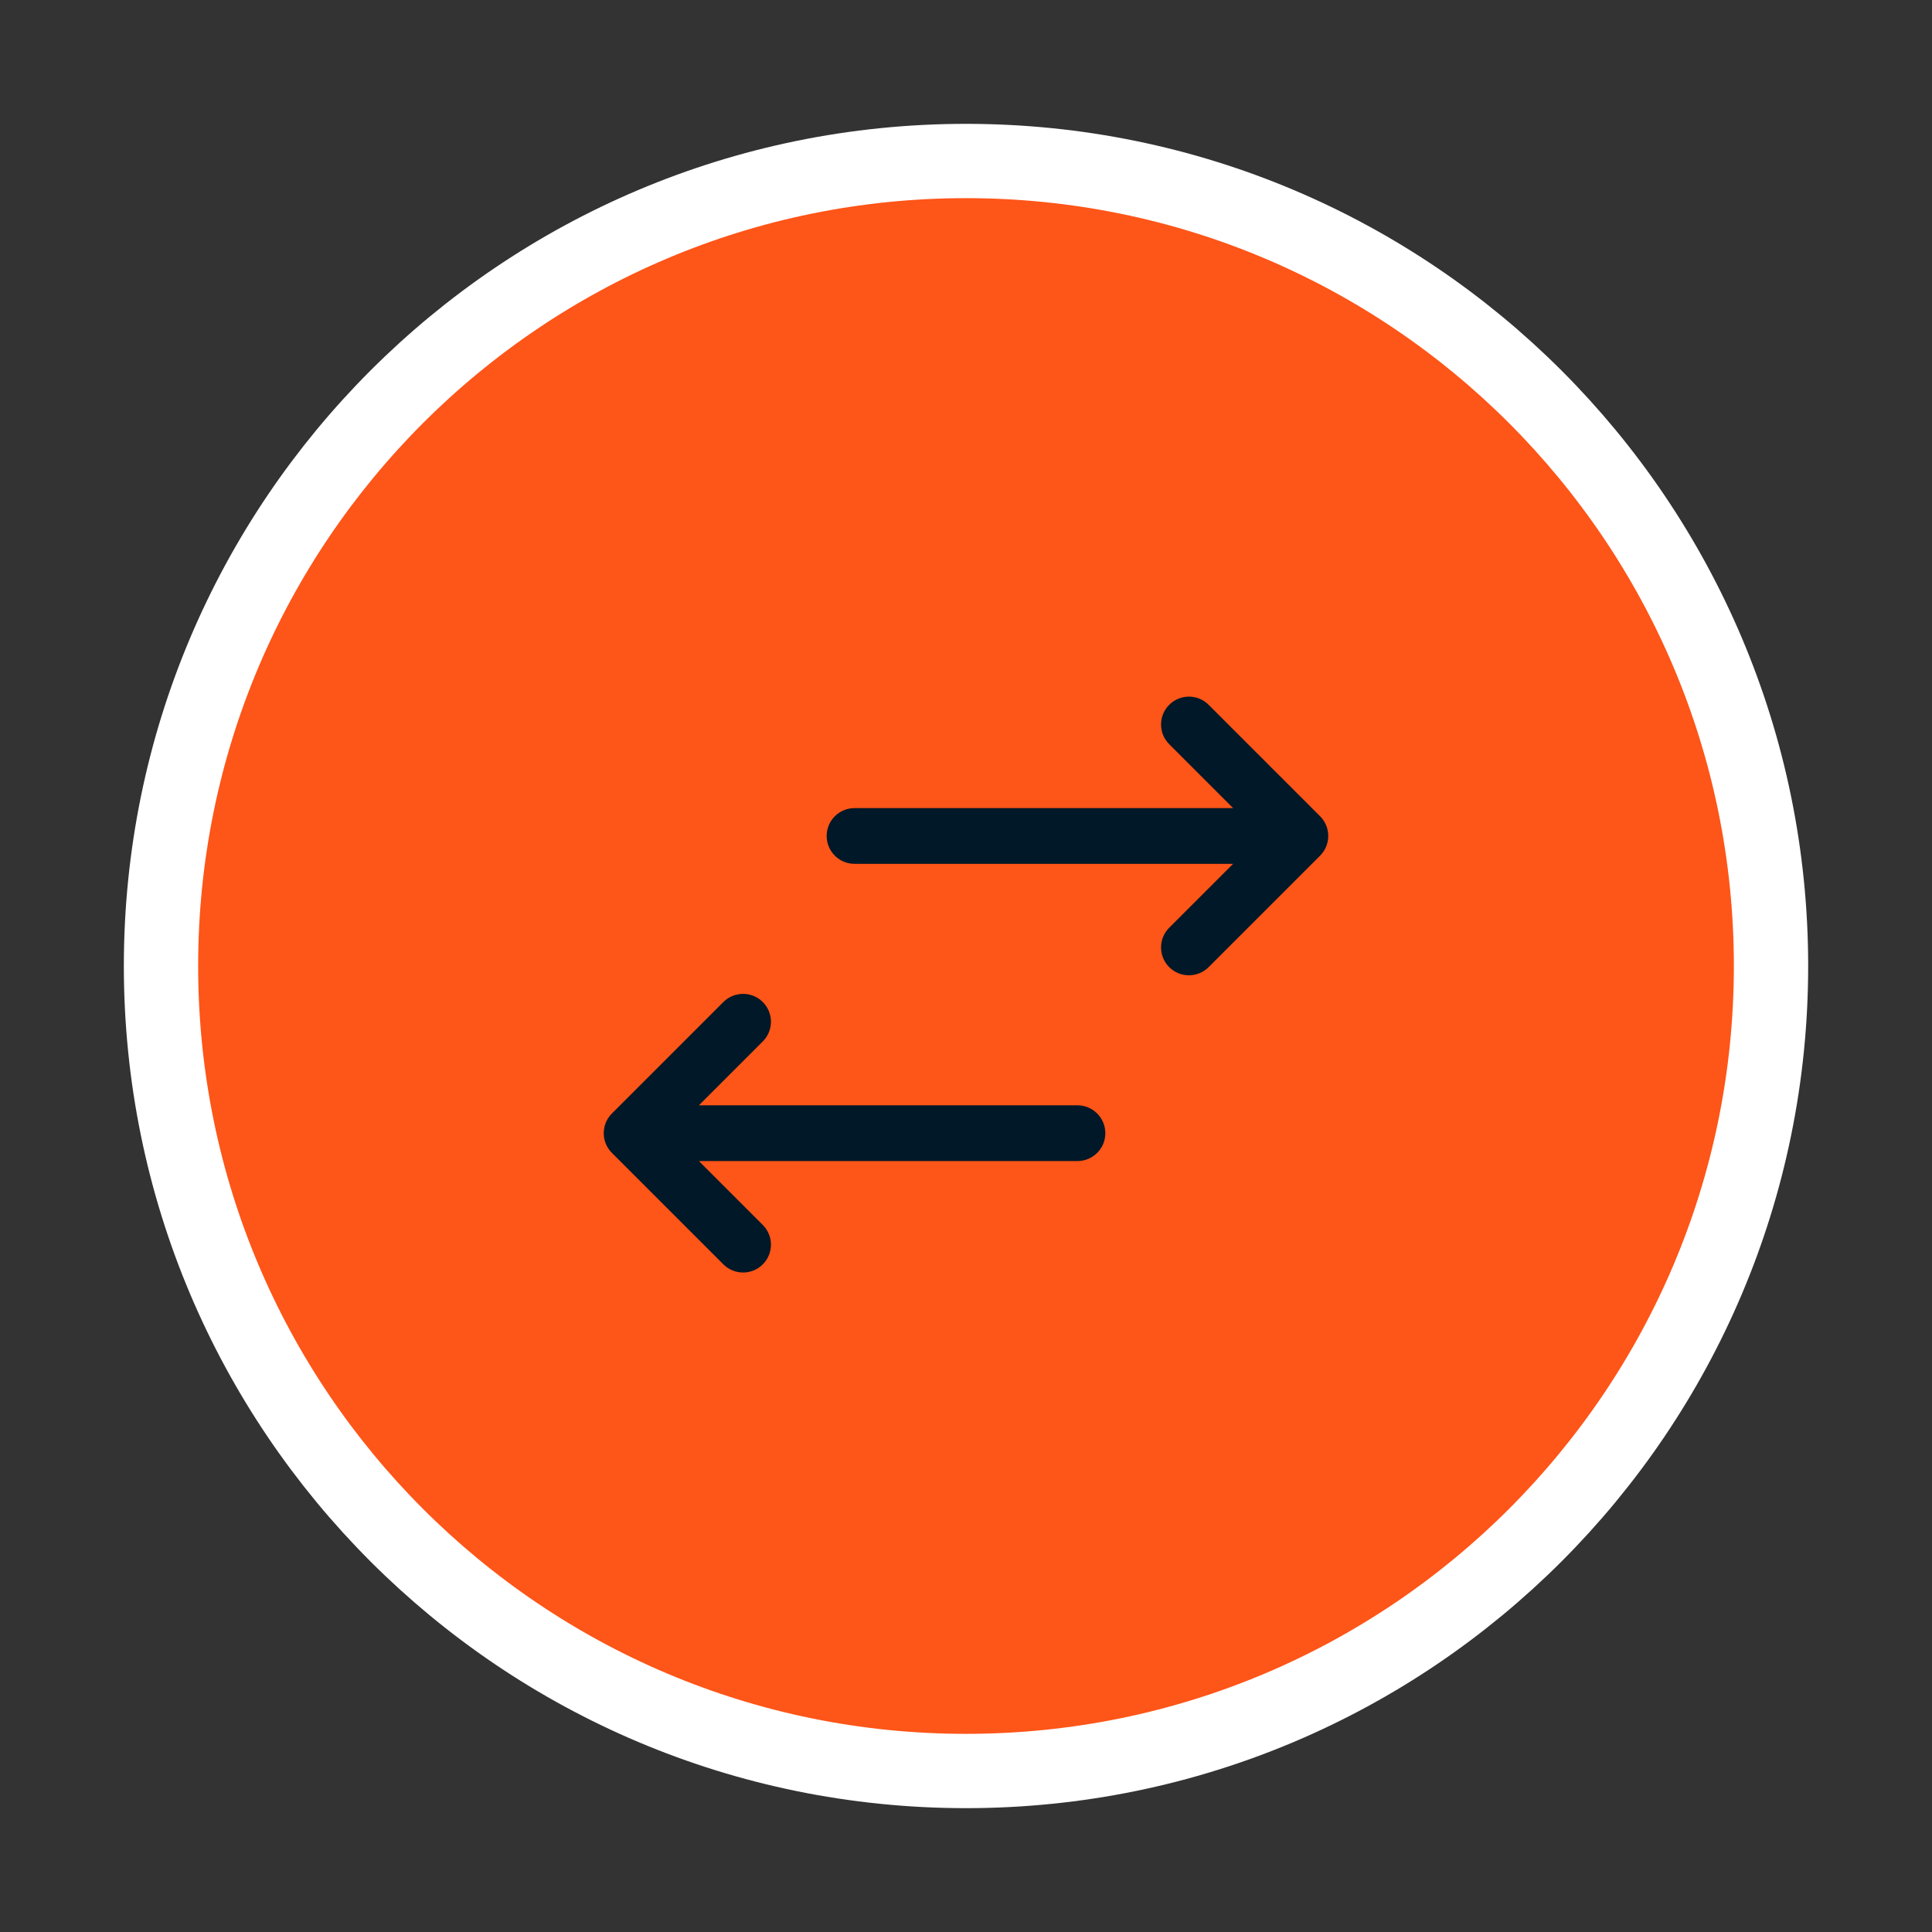 <svg xmlns="http://www.w3.org/2000/svg" width="102" height="102" viewBox="0 0 102 102" fill="none"><rect x="0" y="0" width="102" height="102" fill="#333333" stroke="none"/><path d="M8.5 51C8.5 74.472 27.528 93.5 51.001 93.5C74.473 93.5 93.501 74.472 93.501 51C93.501 27.528 74.473 8.5 51.001 8.5C27.528 8.5 8.5 27.528 8.5 51Z" fill="#FE5518" stroke="white" stroke-width="3.923" stroke-miterlimit="10" stroke-linecap="round" stroke-linejoin="round"></path><path d="M40.271 64.671C40.846 65.246 40.846 66.177 40.271 66.752C39.697 67.326 38.765 67.326 38.191 66.752L32.31 60.871C32.041 60.605 31.875 60.235 31.875 59.827C31.875 59.448 32.018 59.103 32.253 58.842C32.27 58.823 32.288 58.805 32.306 58.787L38.191 52.902C38.765 52.328 39.697 52.328 40.271 52.902C40.846 53.477 40.846 54.408 40.271 54.983L36.898 58.356L56.885 58.356C57.697 58.356 58.356 59.015 58.356 59.827C58.356 60.64 57.697 61.298 56.885 61.298L36.898 61.298L40.271 64.671Z" fill="#001827"></path><path d="M65.102 45.606L61.729 48.979C61.154 49.554 61.154 50.485 61.729 51.06C62.303 51.634 63.235 51.634 63.809 51.06L69.694 45.175C69.835 45.034 69.942 44.871 70.013 44.698C70.085 44.525 70.125 44.334 70.125 44.135C70.125 43.935 70.085 43.745 70.013 43.572C69.942 43.398 69.835 43.236 69.694 43.094L63.809 37.21C63.235 36.635 62.303 36.635 61.729 37.21C61.154 37.784 61.154 38.716 61.729 39.29L65.102 42.664L45.115 42.664C44.303 42.664 43.644 43.322 43.644 44.135C43.644 44.947 44.303 45.606 45.115 45.606L65.102 45.606Z" fill="#001827"></path></svg>